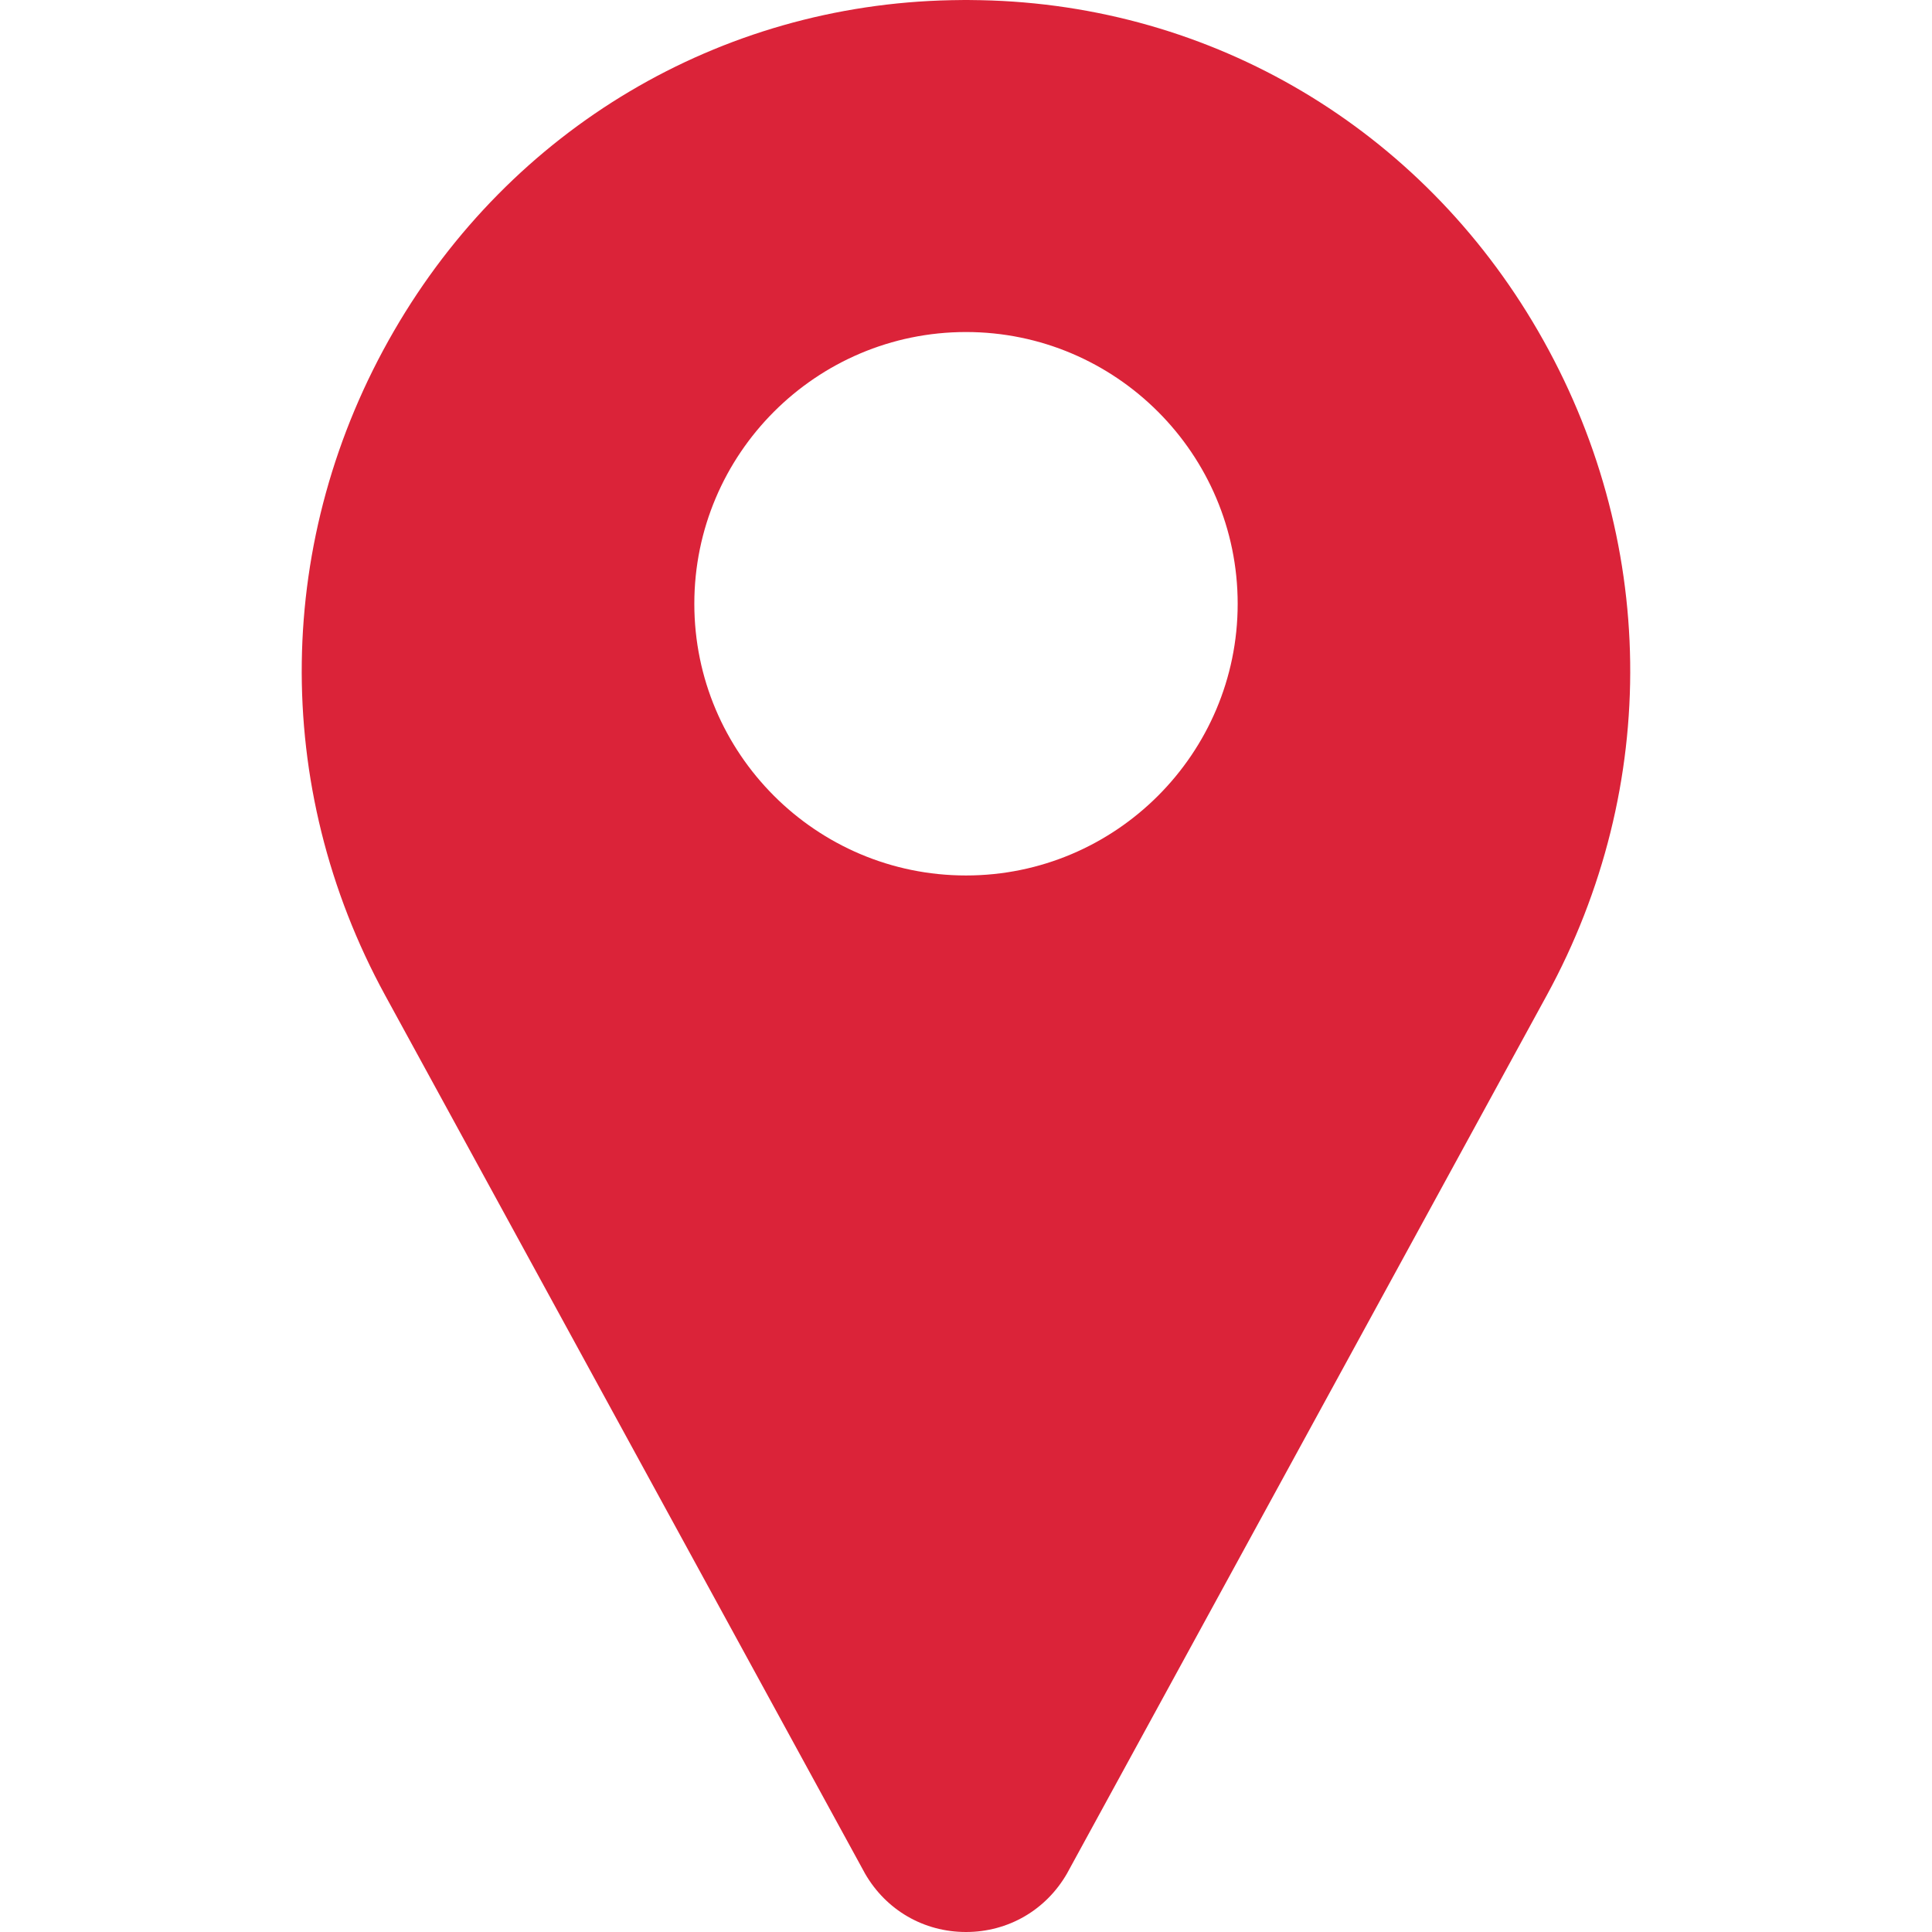 <?xml version="1.0" encoding="UTF-8"?> <svg xmlns="http://www.w3.org/2000/svg" width="21" height="21" viewBox="0 0 21 21" fill="none"> <g clip-path="url(#clip0)"> <path d="M16.717 3.596C15.443 1.397 13.179 0.053 10.661 0.002C10.554 -0.001 10.446 -0.001 10.338 0.002C7.821 0.053 5.557 1.397 4.283 3.596C2.98 5.844 2.944 8.545 4.187 10.82L9.395 20.351C9.397 20.356 9.4 20.36 9.402 20.364C9.631 20.762 10.041 21 10.5 21C10.958 21 11.369 20.762 11.598 20.364C11.6 20.36 11.603 20.356 11.605 20.351L16.812 10.82C18.055 8.545 18.02 5.844 16.717 3.596ZM10.5 9.516C8.871 9.516 7.547 8.191 7.547 6.563C7.547 4.934 8.871 3.609 10.5 3.609C12.128 3.609 13.453 4.934 13.453 6.563C13.453 8.191 12.128 9.516 10.5 9.516Z" fill="#DB2339"></path> </g> <defs> <clipPath id="clip0"> <rect width="21" height="21" fill="white"></rect> </clipPath> </defs> </svg> 